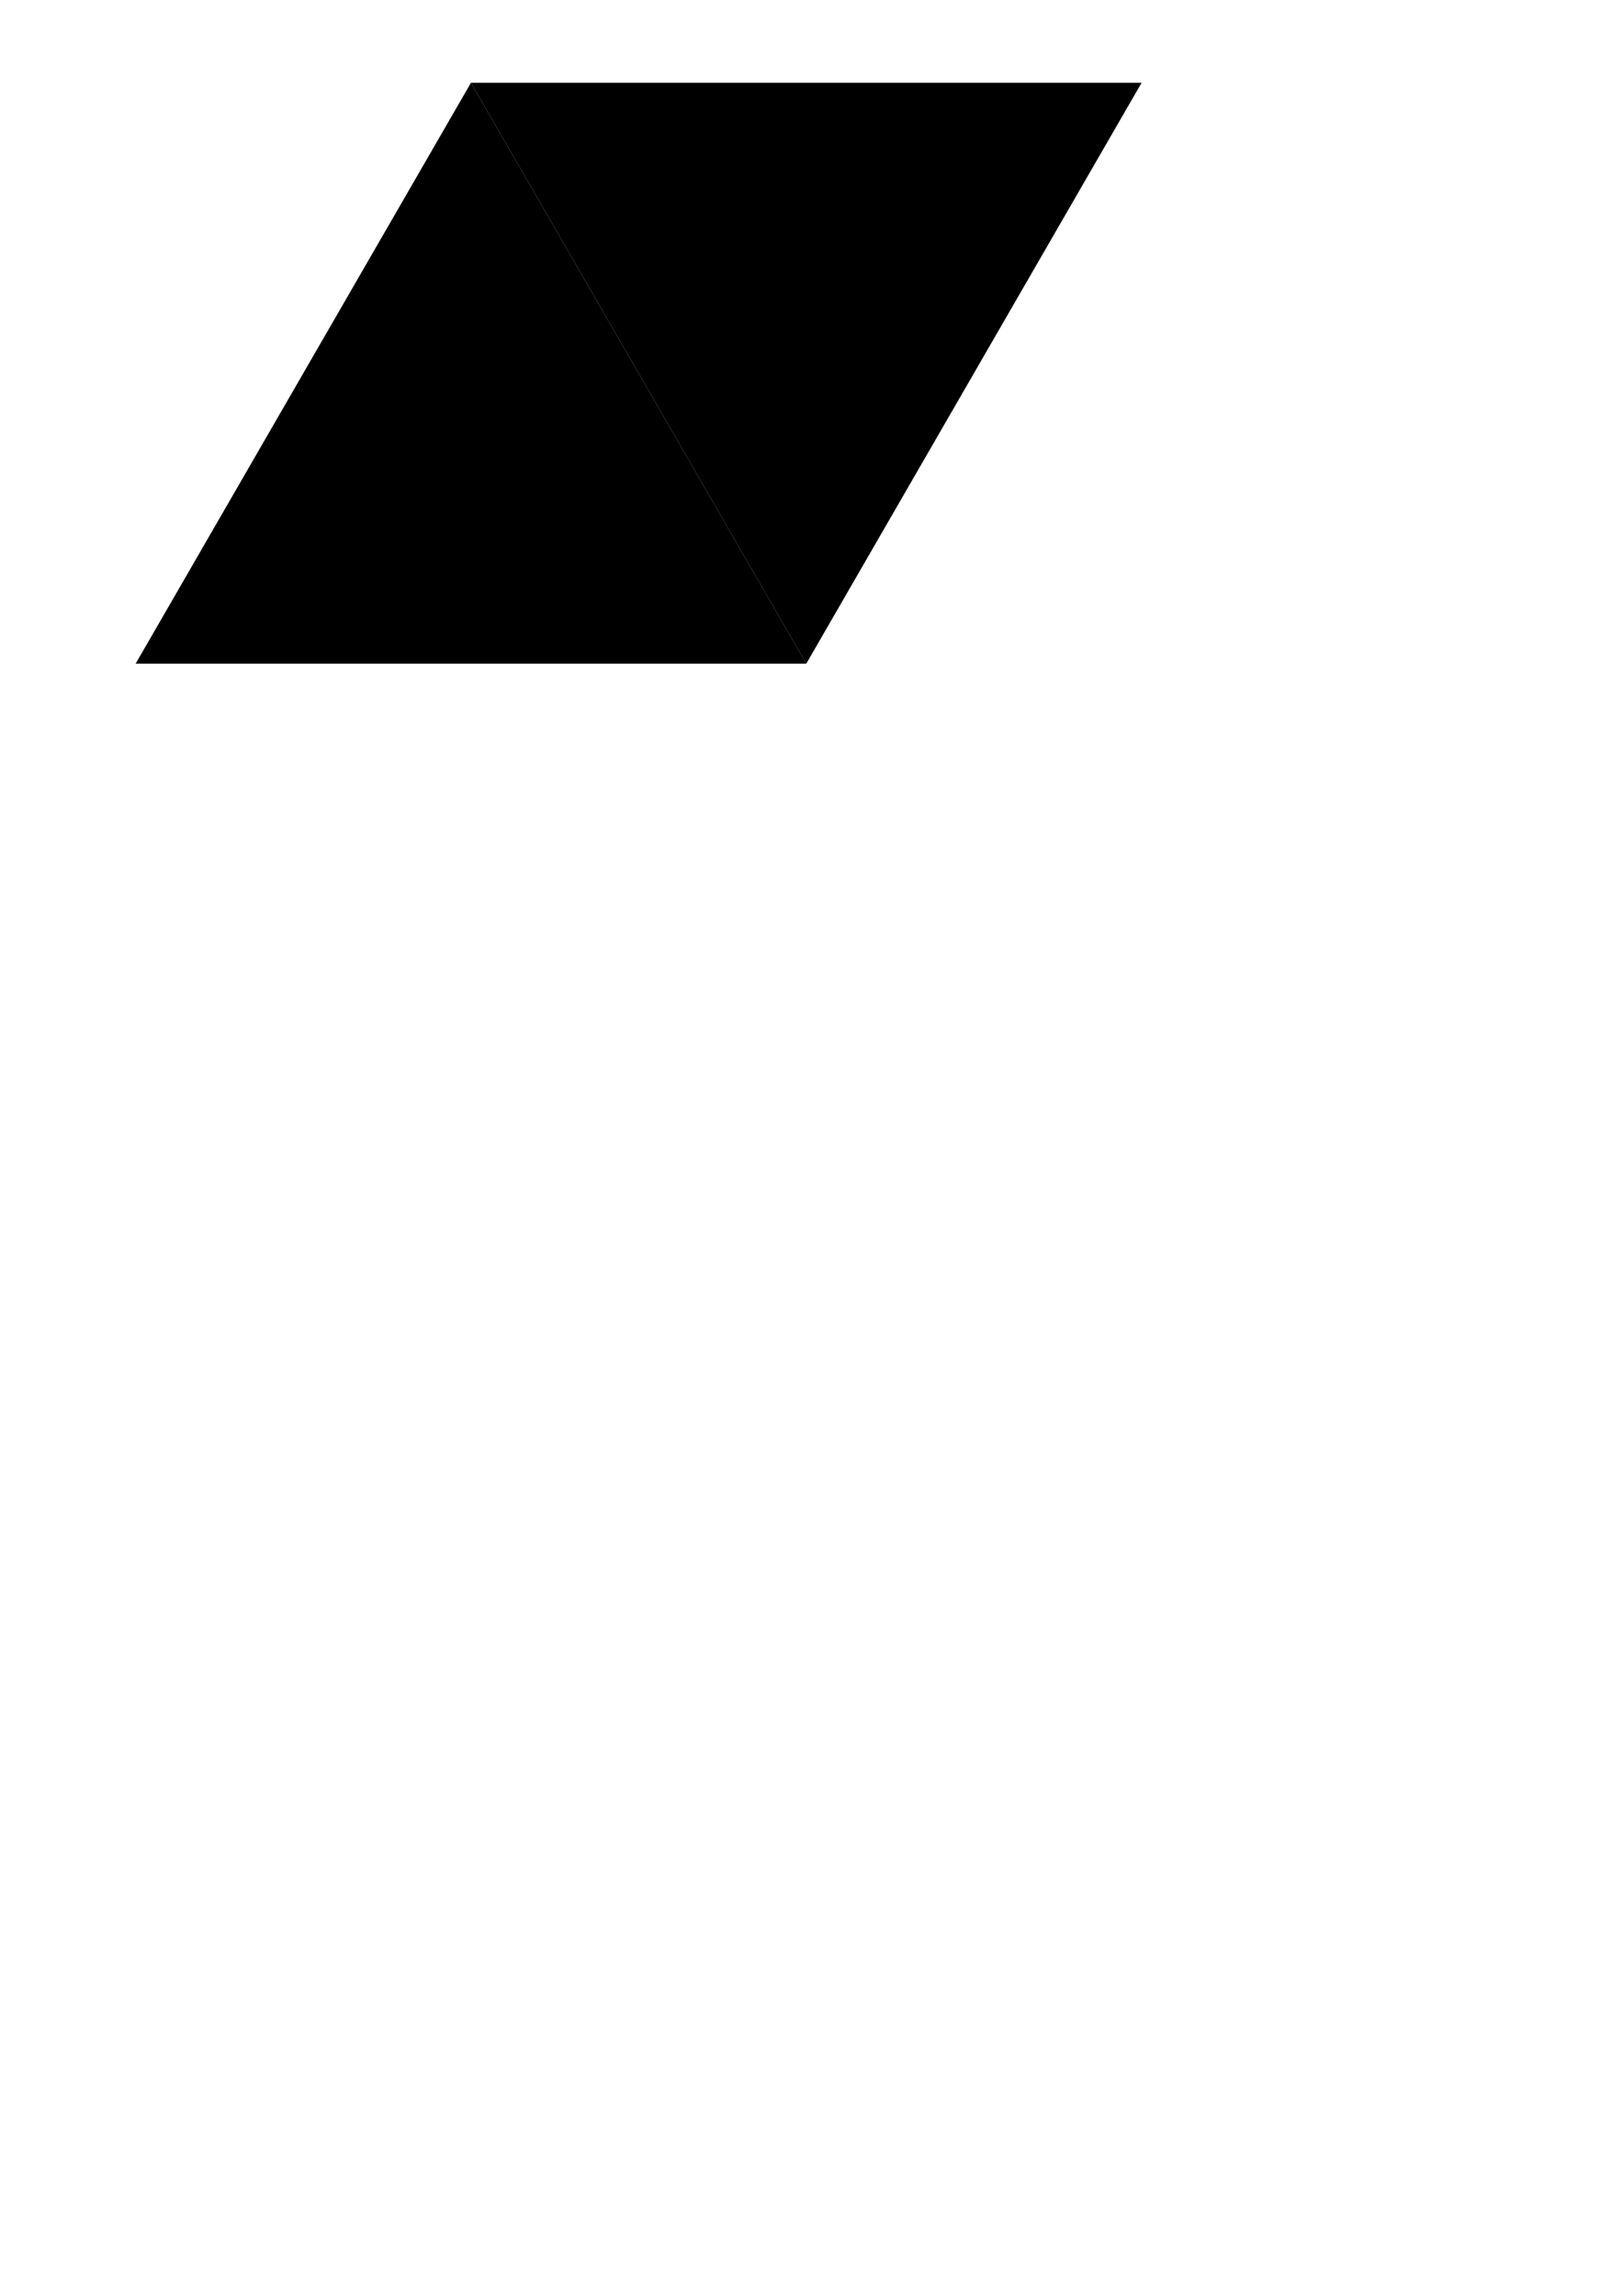<?xml version="1.0" encoding="UTF-8" standalone="no"?>
<!-- Created with Inkscape (http://www.inkscape.org/) -->

<svg
   xmlns:dc="http://purl.org/dc/elements/1.1/"
   xmlns:cc="http://creativecommons.org/ns#"
   xmlns:rdf="http://www.w3.org/1999/02/22-rdf-syntax-ns#"
   xmlns:svg="http://www.w3.org/2000/svg"
   xmlns="http://www.w3.org/2000/svg"
   xmlns:sodipodi="http://sodipodi.sourceforge.net/DTD/sodipodi-0.dtd"
   xmlns:inkscape="http://www.inkscape.org/namespaces/inkscape"
   width="210mm"
   height="297mm"
   viewBox="0 0 210 297"
   version="1.1"
   id="svg8"
   inkscape:version="0.92.2 (5c3e80d, 2017-08-06)"
   sodipodi:docname="Triangles-wtihout-grid.svg">
  <defs
     id="defs2" />
  <sodipodi:namedview
     id="base"
     pagecolor="#ffffff"
     bordercolor="#666666"
     borderopacity="1.0"
     inkscape:pageopacity="0.0"
     inkscape:pageshadow="2"
     inkscape:zoom="1.4142136"
     inkscape:cx="290.06231"
     inkscape:cy="930.90394"
     inkscape:document-units="mm"
     inkscape:current-layer="layer1"
     showgrid="false"
     showguides="true"
     inkscape:guide-bbox="true"
     inkscape:window-width="1920"
     inkscape:window-height="1001"
     inkscape:window-x="-9"
     inkscape:window-y="-9"
     inkscape:window-maximized="1">
    <sodipodi:guide
       position="123.479,211.143"
       orientation="0,1"
       id="guide18"
       inkscape:locked="false" />
  </sodipodi:namedview>
  <g
     inkscape:label="Layer 1"
     inkscape:groupmode="layer"
     id="layer1">
    <path
       sodipodi:type="star"
       style="fill:#000000;fill-opacity:1;stroke:none;stroke-width:0.026;stroke-linecap:round;stroke-miterlimit:4;stroke-dasharray:none;stroke-opacity:1;paint-order:normal"
       id="path45"
       sodipodi:sides="3"
       sodipodi:cx="60.937448"
       sodipodi:cy="60.807325"
       sodipodi:r1="50.099491"
       sodipodi:r2="25.049747"
       sodipodi:arg1="0.52359878"
       sodipodi:arg2="1.5707963"
       inkscape:flatsided="true"
       inkscape:rounded="0"
       inkscape:randomized="0"
       d="m 104.325,85.857 -86.775,0 43.387,-75.149 z"
       inkscape:transform-center-y="-12.524874" />
    <path
       sodipodi:type="star"
       style="fill:#000000;fill-opacity:1;stroke:none;stroke-width:0.026;stroke-linecap:round;stroke-miterlimit:4;stroke-dasharray:none;stroke-opacity:1;paint-order:normal"
       id="path45-7"
       sodipodi:sides="3"
       sodipodi:cx="104.32488"
       sodipodi:cy="-35.75758"
       sodipodi:r1="50.099495"
       sodipodi:r2="25.049747"
       sodipodi:arg1="0.52359878"
       sodipodi:arg2="1.5707963"
       inkscape:flatsided="true"
       inkscape:rounded="0"
       inkscape:randomized="0"
       d="m 147.712,-10.708 -86.775,-1e-6 43.387,-75.149 z"
       inkscape:transform-center-y="12.524874"
       transform="scale(1,-1)" />
  </g>
</svg>
